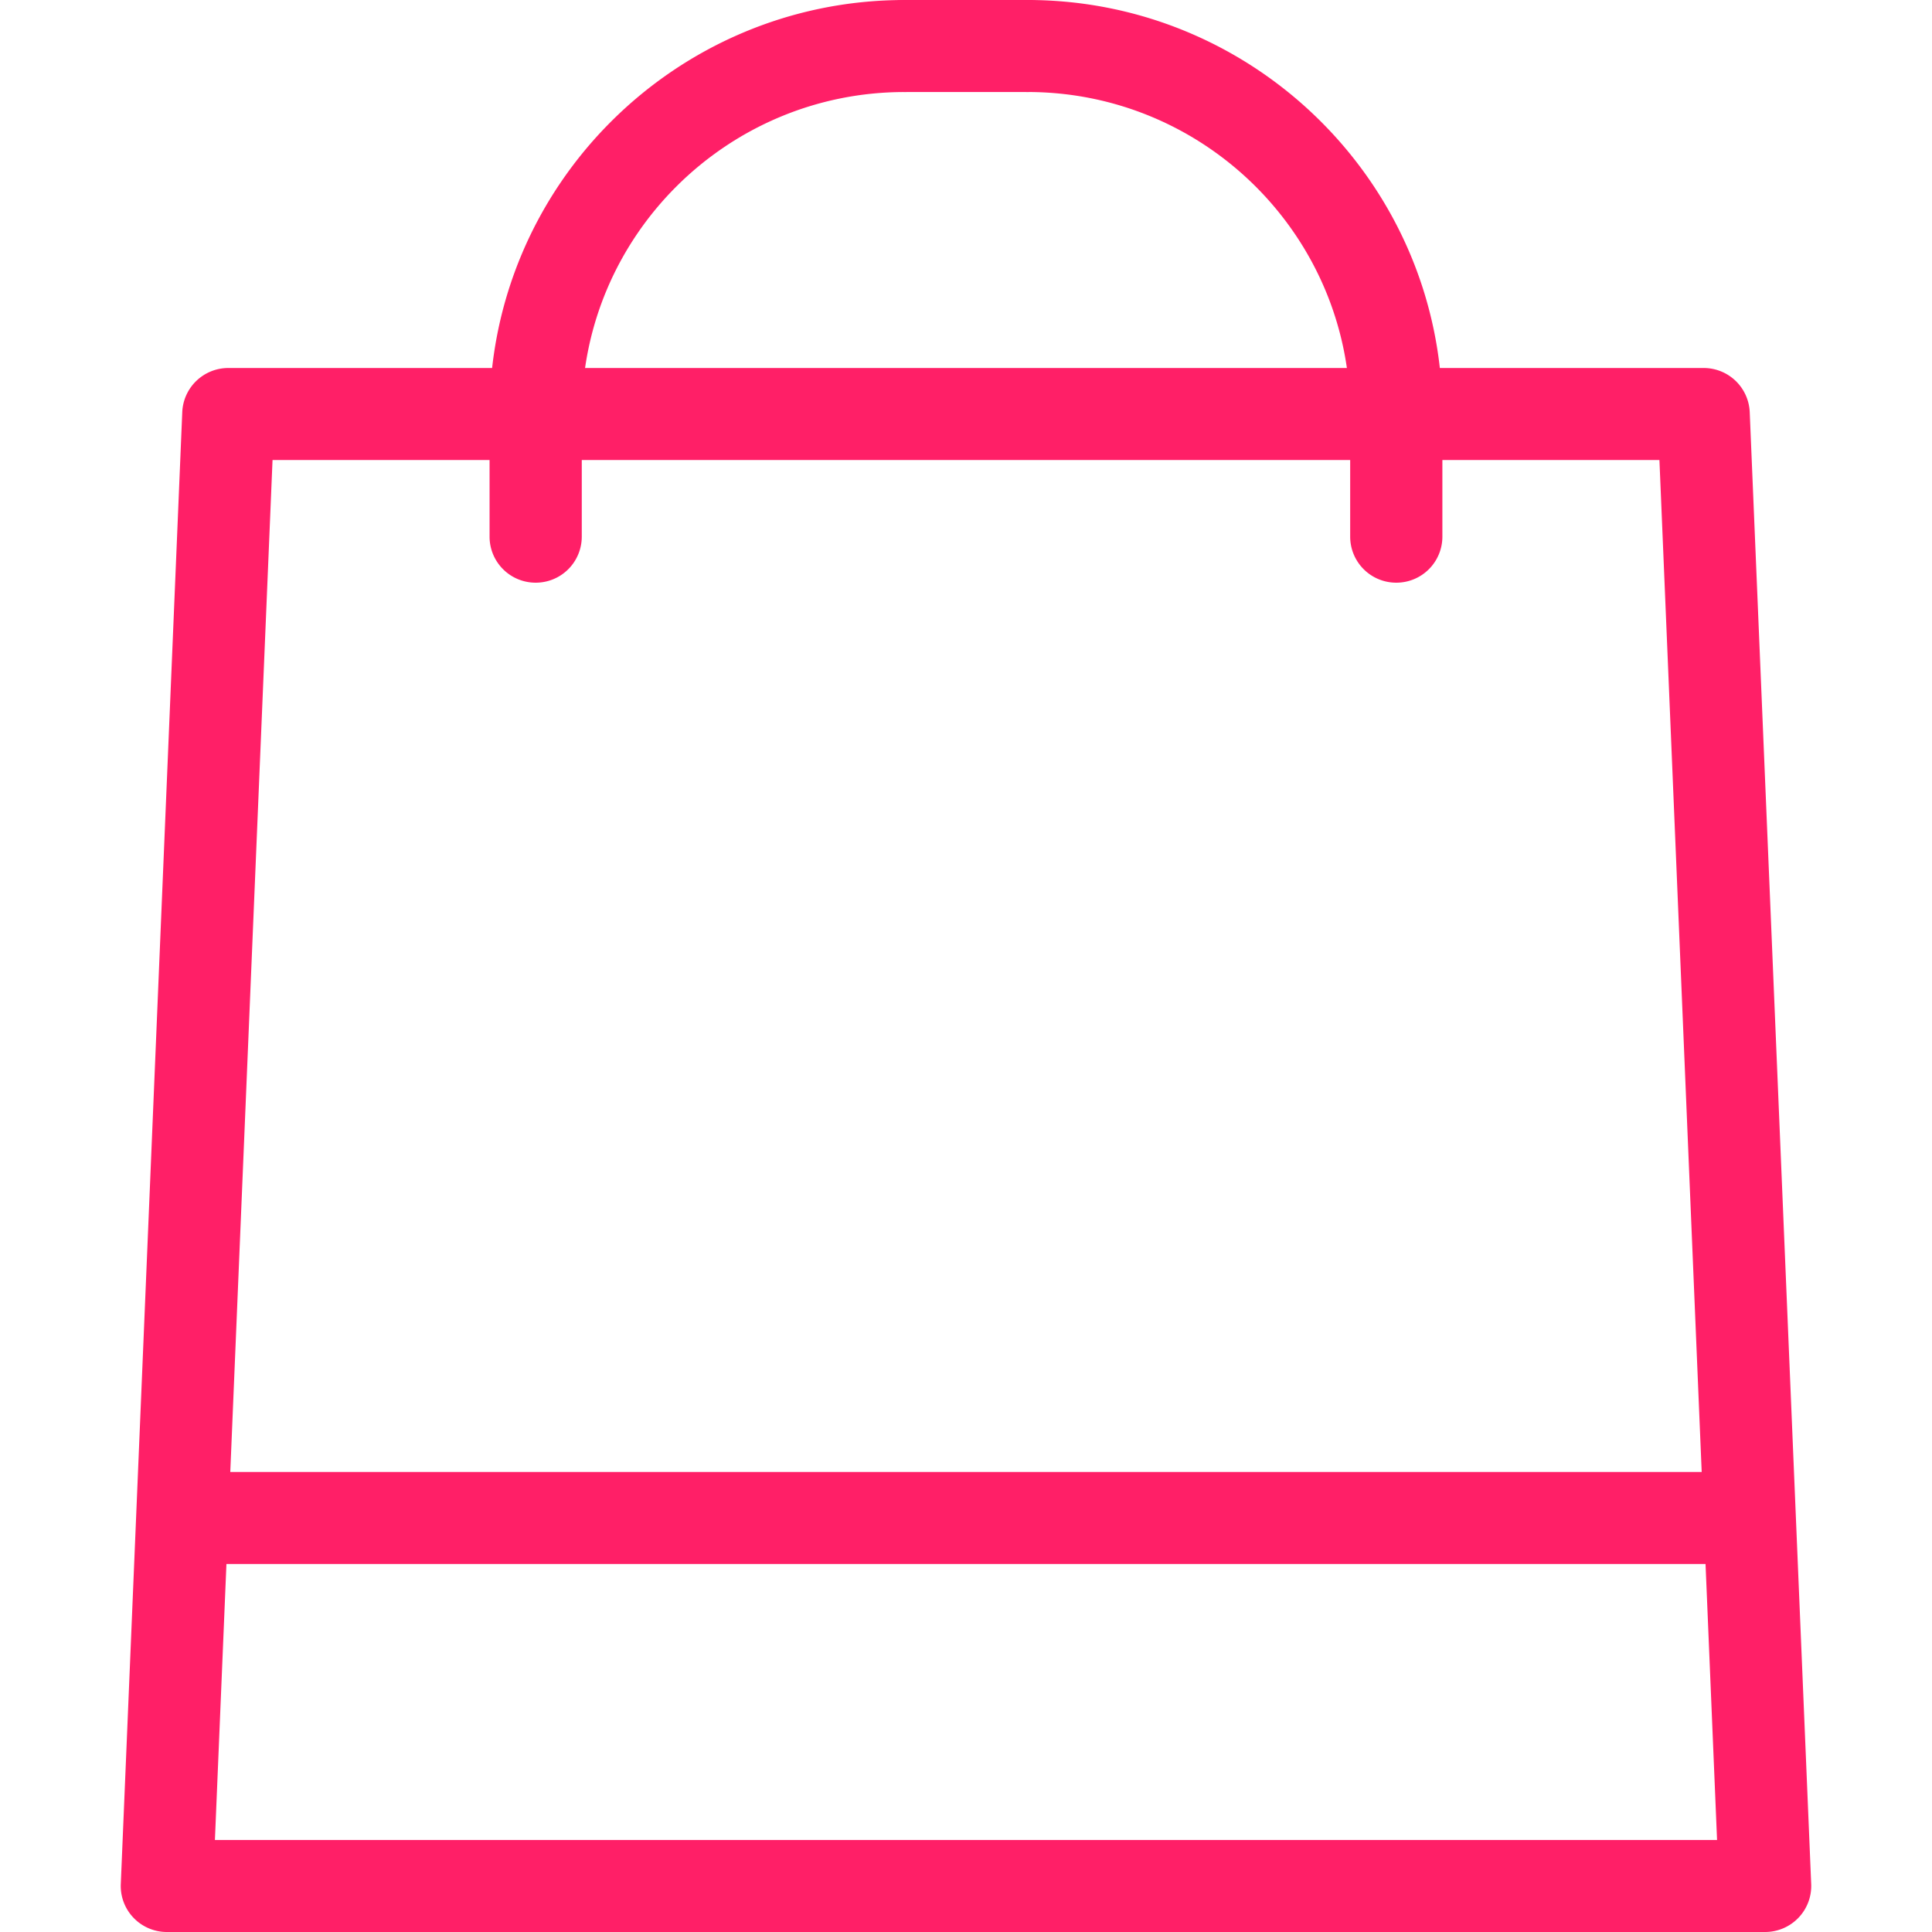 <svg preserveAspectRatio="xMidYMid meet" data-bbox="30.001 19.998 140.001 160.002" viewBox="30.001 19.998 140.001 160.002" height="200" width="200" xmlns="http://www.w3.org/2000/svg" data-type="color" role="presentation" aria-hidden="true" aria-label=""><defs><style>#comp-m42evsbn svg [data-color="1"] {fill: #FF1F67;}</style></defs>
    <g>
        <path d="M166.182 180H33.818a3.822 3.822 0 0 1-2.755-1.173 3.801 3.801 0 0 1-1.059-2.796l5.091-121.905a3.815 3.815 0 0 1 3.815-3.651h122.182a3.815 3.815 0 0 1 3.815 3.651l5.091 121.905a3.807 3.807 0 0 1-1.06 2.796 3.826 3.826 0 0 1-2.756 1.173zm-128.383-7.619h124.403l-4.773-114.286H42.571l-4.772 114.286z" fill="#ff1f67" data-color="1"></path>
        <path d="M135.636 68.254a3.813 3.813 0 0 1-3.818-3.81V54.286c0-2.104 1.709-3.81 3.818-3.81s3.818 1.705 3.818 3.81v10.159a3.813 3.813 0 0 1-3.818 3.809z" fill="#ff1f67" data-color="1"></path>
        <path d="M105.091 27.619H94.909c-2.109 0-3.818-1.705-3.818-3.81S92.8 20 94.909 20h10.182c2.109 0 3.818 1.705 3.818 3.81s-1.709 3.809-3.818 3.809z" fill="#ff1f67" data-color="1"></path>
        <path d="M64.363 68.254a3.813 3.813 0 0 1-3.818-3.81V54.286a3.814 3.814 0 0 1 3.818-3.81 3.813 3.813 0 0 1 3.818 3.81v10.159a3.812 3.812 0 0 1-3.818 3.809z" fill="#ff1f67" data-color="1"></path>
        <path d="M164.272 149.524H35.727a3.813 3.813 0 0 1-3.818-3.81 3.814 3.814 0 0 1 3.818-3.81h128.545a3.813 3.813 0 0 1 3.818 3.81 3.813 3.813 0 0 1-3.818 3.81z" fill="#ff1f67" data-color="1"></path>
        <path d="M64.363 58.095a3.813 3.813 0 0 1-3.818-3.81C60.545 35.38 75.961 20 94.909 20c2.109 0 3.818 1.705 3.818 3.81s-1.709 3.81-3.818 3.81c-14.737 0-26.727 11.963-26.727 26.667a3.814 3.814 0 0 1-3.819 3.808z" fill="#ff1f67" data-color="1"></path>
        <path d="M135.636 58.095a3.813 3.813 0 0 1-3.818-3.81c0-14.704-11.989-26.667-26.727-26.667-2.109 0-3.818-1.705-3.818-3.81s1.709-3.81 3.818-3.81c18.948 0 34.364 15.38 34.364 34.286a3.815 3.815 0 0 1-3.819 3.811z" fill="#ff1f67" data-color="1"></path>
    </g>
</svg>